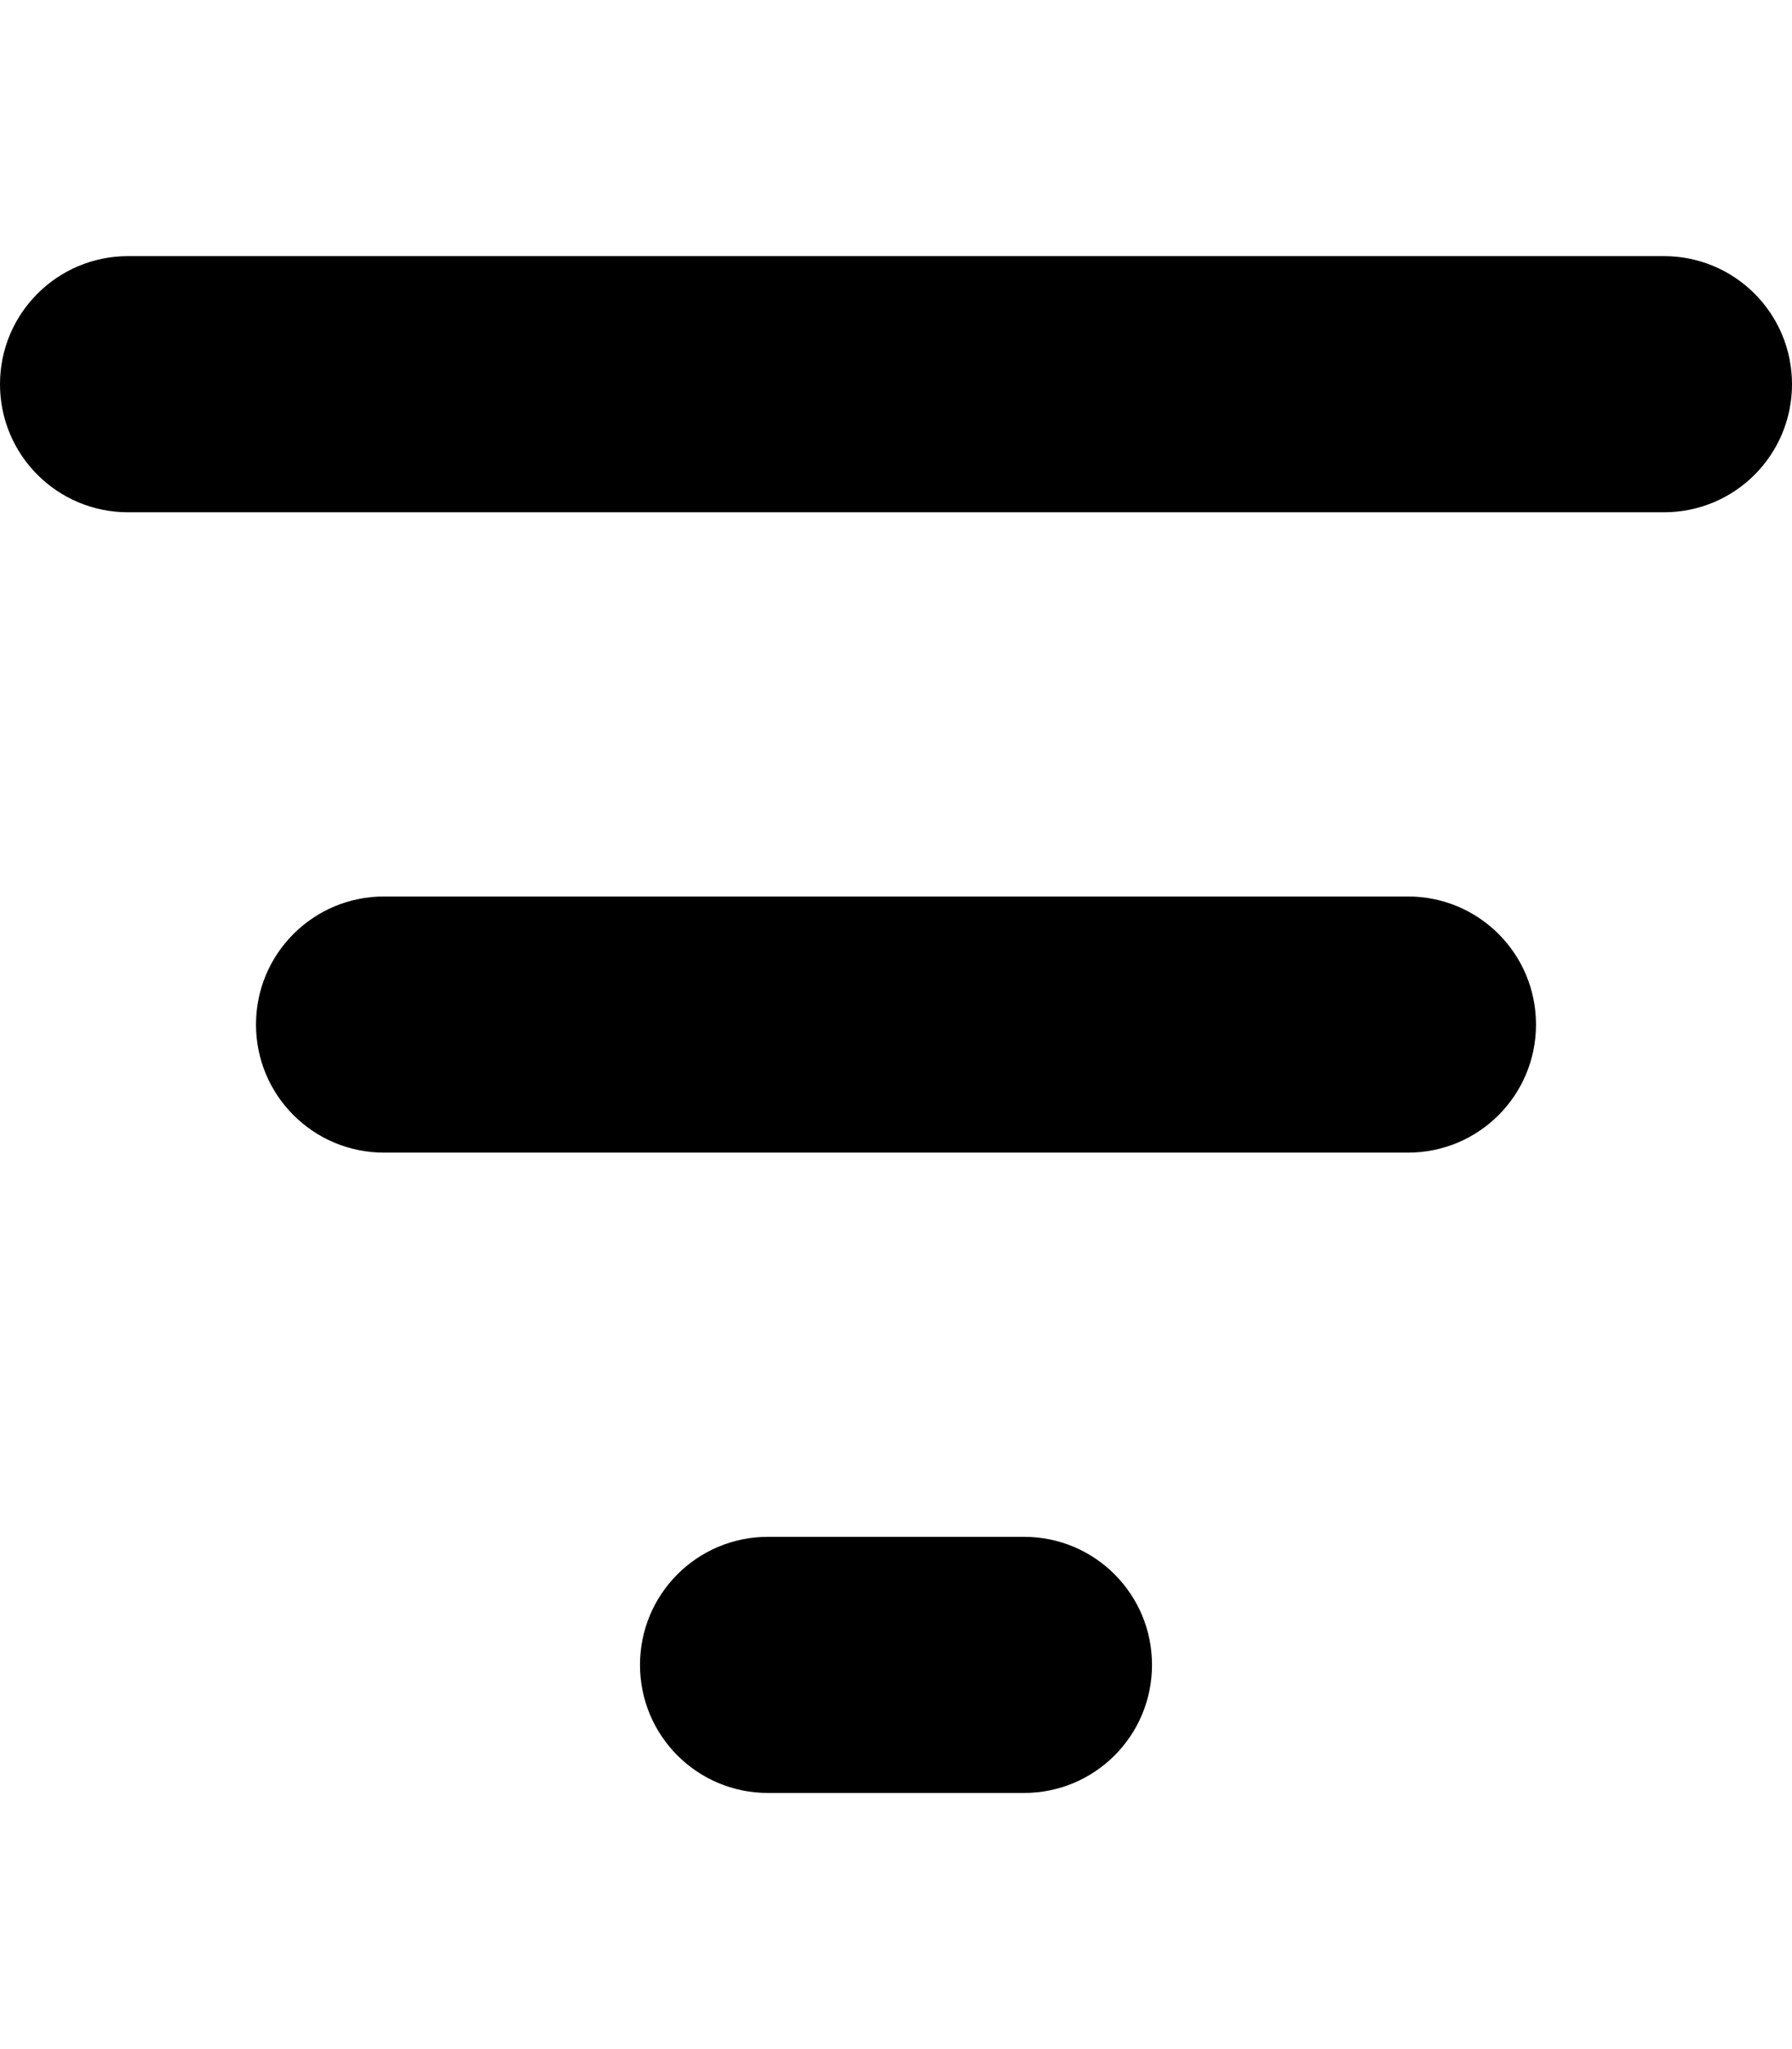 <svg xmlns="http://www.w3.org/2000/svg" viewBox="0 0 448 512"><!--! Font Awesome Pro 6.1.2 by @fontawesome - https://fontawesome.com License - https://fontawesome.com/license (Commercial License) Copyright 2022 Fonticons, Inc. --><path d="M0 96C0 78.33 14.33 64 32 64H416C433.7 64 448 78.33 448 96C448 113.7 433.7 128 416 128H32C14.33 128 0 113.7 0 96zM64 256C64 238.3 78.33 224 96 224H352C369.7 224 384 238.3 384 256C384 273.7 369.7 288 352 288H96C78.33 288 64 273.7 64 256zM256 448H192C174.3 448 160 433.7 160 416C160 398.3 174.3 384 192 384H256C273.7 384 288 398.3 288 416C288 433.7 273.7 448 256 448z"/></svg>